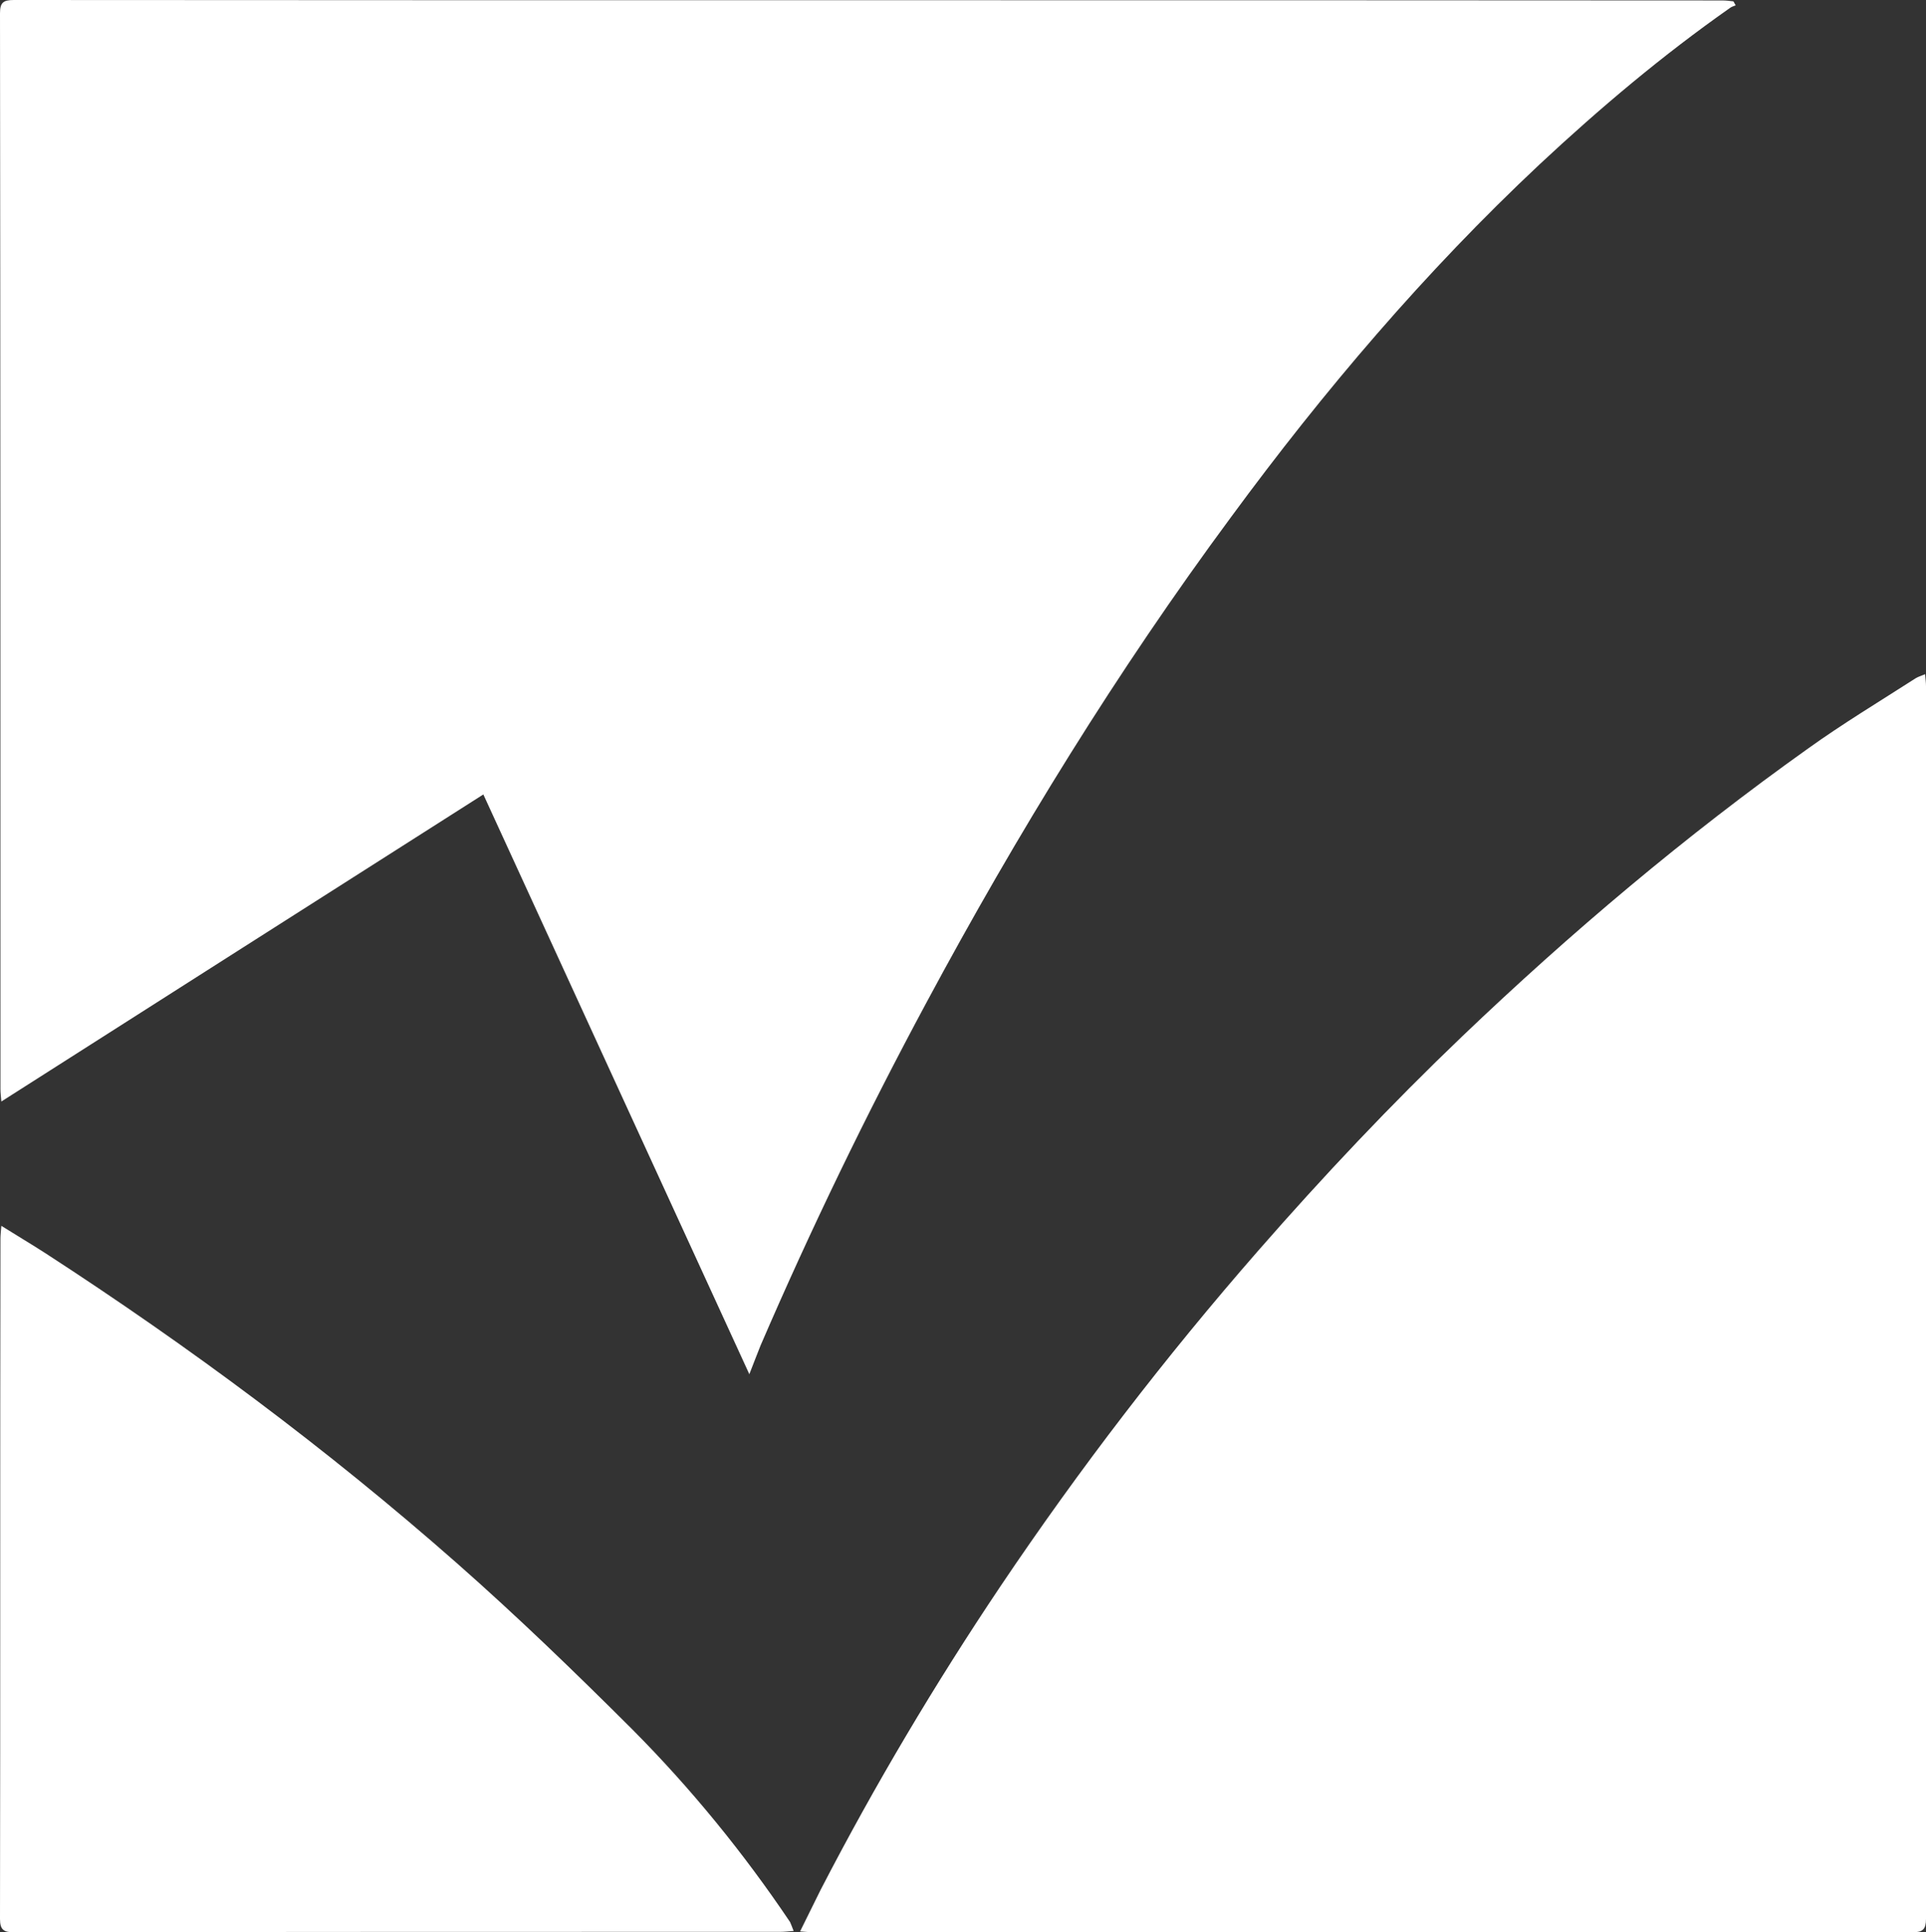 <svg width="597" height="599" viewBox="0 0 597 599" fill="none" xmlns="http://www.w3.org/2000/svg">
<rect x="0" y="0" width="597" height="599" fill="#333333" stroke="none"/>
<path d="M232.271 426C204.742 365.953 177.35 306.322 149.821 246.275C99.604 278.235 50.355 309.642 0.415 341.464C0.277 339.804 0.138 338.697 0.138 337.59C0.138 226.49 0.138 115.251 0 4.151C0 0.83 0.968 0 4.288 0C180.809 0.138 357.329 -2.11322e-06 533.85 0.138C534.957 0.138 536.202 0.277 537.308 0.415C537.585 0.83 537.723 1.245 538 1.66C537.308 1.937 536.755 2.075 536.202 2.49C515.312 17.156 495.945 33.482 477.269 50.915C441.716 84.259 410.313 121.2 381.539 160.355C346.262 208.088 315.274 258.45 287.192 310.749C268.516 345.476 251.362 380.896 235.729 417.145C234.623 419.912 233.516 422.818 232.271 426Z" fill="white"/>
<path d="M248 598.723C250.352 594.016 252.29 590.001 254.366 585.848C271.11 553.452 289.791 522.025 310.134 491.705C334.627 455.294 361.197 420.683 389.98 387.733C410.184 364.612 431.08 342.461 453.221 321.279C486.848 289.16 522.412 259.117 560.329 232.12C571.122 224.367 582.608 217.445 593.817 210.246C594.509 209.831 595.339 209.554 596.723 209C596.862 210.661 597 211.63 597 212.738C597 340.108 597 467.477 597 594.847C597 598.031 596.031 599 592.849 599C479.237 598.862 365.487 599 251.875 599C251.044 599 250.076 598.862 248 598.723Z" fill="white"/>
<path d="M246 598.586C244.2 598.724 243.093 598.862 241.847 598.862C162.662 598.862 83.477 598.862 4.292 599C1.107 599 0 598.171 0 594.855C0.138 524.526 -2.11442e-06 454.336 0.138 384.007C0.138 382.902 0.277 381.796 0.415 380C5.261 383.04 9.69 385.665 13.982 388.428C58.697 417.444 101.473 449.223 141.481 484.457C160.308 501.037 178.305 518.447 196.025 536.132C214.16 554.371 230.495 574.406 244.892 595.822C245.169 596.375 245.446 597.204 246 598.586Z" fill="white"/>
</svg>
